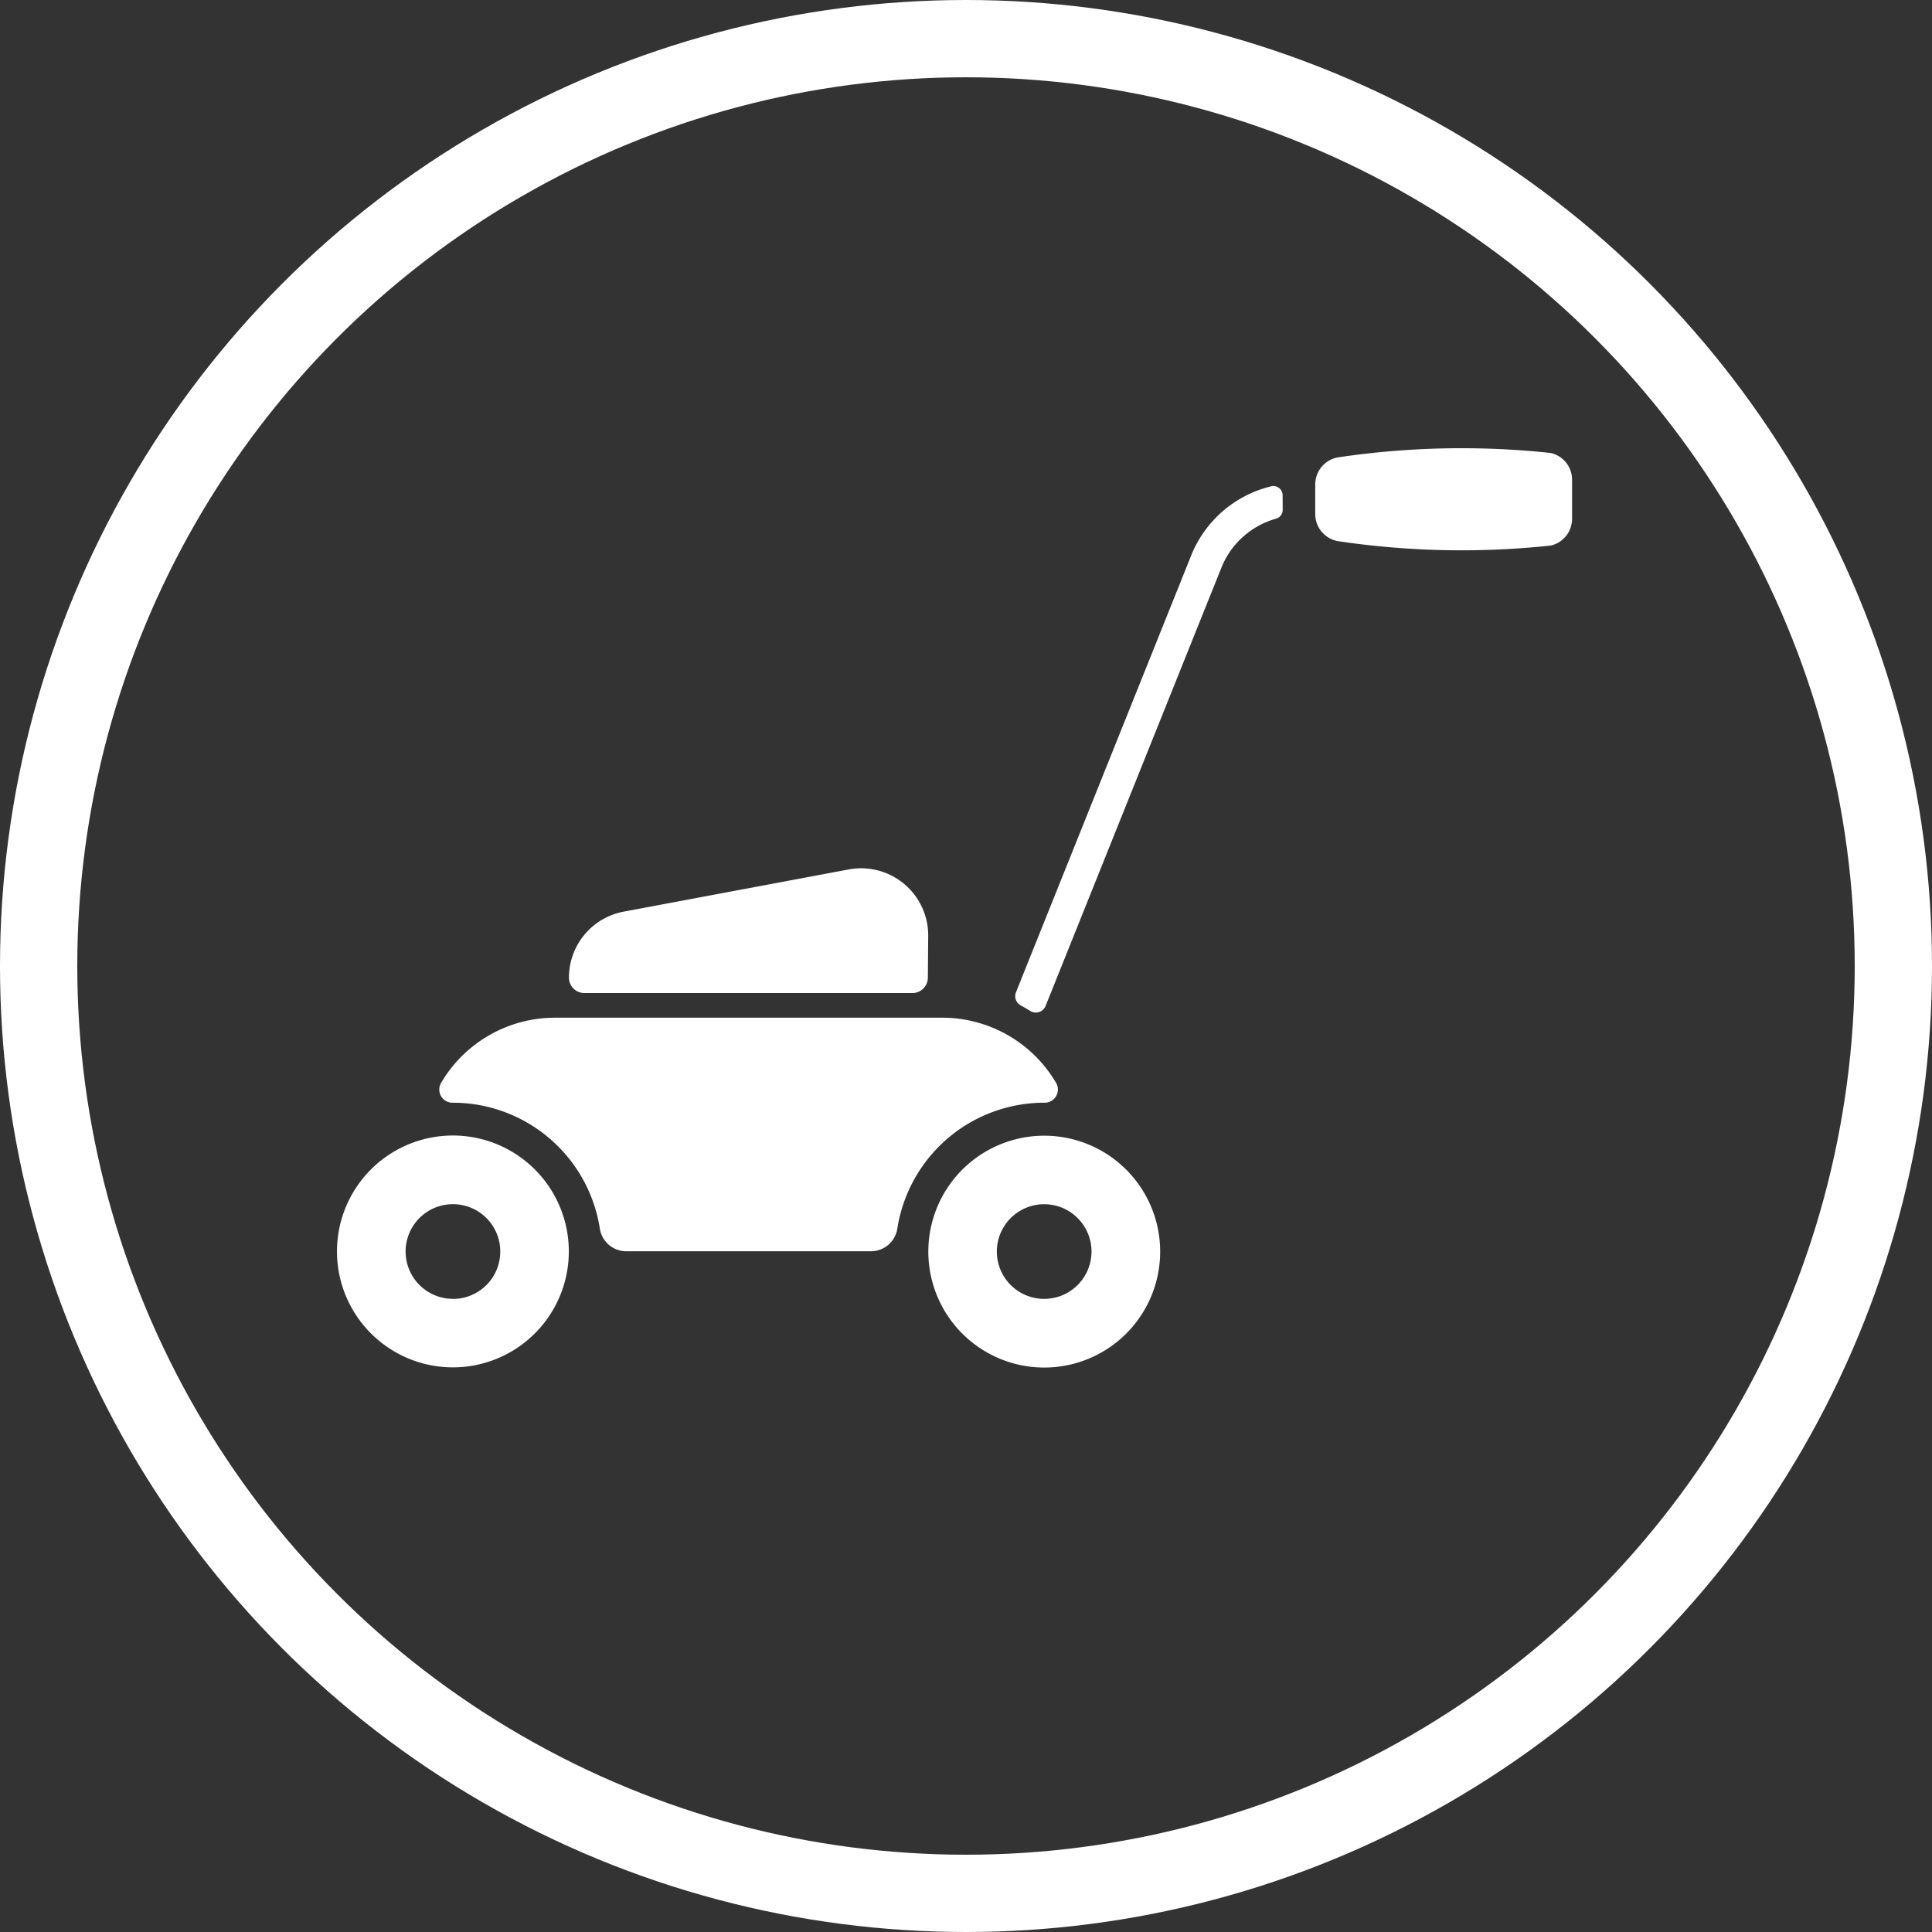 <svg id="lawn-gardening" xmlns="http://www.w3.org/2000/svg" width="50" height="50" viewBox="0 0 50 50">
  <rect x="0" y="0" width="50" height="50" fill="#333333" stroke="none"/>
  <path id="Pfad_49" data-name="Pfad 49" d="M3,380.3a3,3,0,1,0,3,3,3,3,0,0,0-3-3m0,4.227A1.225,1.225,0,1,1,4.226,383.3,1.225,1.225,0,0,1,3,384.529" transform="translate(8.721 -350.913)" fill="#fff"/>
  <path id="Pfad_50" data-name="Pfad 50" d="M330.524,380.405a3,3,0,1,0,2.232,2.9,3,3,0,0,0-2.232-2.9m-.77,4.123a1.225,1.225,0,1,1,1.225-1.225,1.225,1.225,0,0,1-1.225,1.225" transform="translate(-302.731 -350.913)" fill="#fff"/>
  <path id="Pfad_51" data-name="Pfad 51" d="M137.486,234.289a1.737,1.737,0,0,0-2.057-1.707l-5.824,1.092a1.737,1.737,0,0,0-1.417,1.707.4.4,0,0,0,.4.4h8.489a.4.4,0,0,0,.4-.4Z" transform="translate(-113.464 -210.081)" fill="#fff"/>
  <path id="Pfad_52" data-name="Pfad 52" d="M69.439,315.135H59.425a3.417,3.417,0,0,0-2.958,1.7.341.341,0,0,0,.309.5h.006a3.851,3.851,0,0,1,3.8,3.253.693.693,0,0,0,.683.592H67.6a.693.693,0,0,0,.683-.592,3.851,3.851,0,0,1,3.8-3.253h.006a.341.341,0,0,0,.309-.5,3.417,3.417,0,0,0-2.958-1.7" transform="translate(-45.059 -288.797)" fill="#fff"/>
  <path id="Pfad_53" data-name="Pfad 53" d="M541.233.251A21.7,21.7,0,0,1,546.7.143a.708.708,0,0,1,.553.695V1.844a.708.708,0,0,1-.553.695,21.7,21.7,0,0,1-5.465-.108.712.712,0,0,1-.629-.708V.959a.712.712,0,0,1,.629-.708" transform="translate(-506.568 11.58)" fill="#fff"/>
  <path id="Pfad_54" data-name="Pfad 54" d="M381.751,21.546a.239.239,0,0,0-.294-.232,2.989,2.989,0,0,0-2.076,1.8l-4.53,11.293a.271.271,0,0,0,.119.339q.126.069.247.145a.273.273,0,0,0,.4-.128l4.547-11.336a2.15,2.15,0,0,1,1.421-1.276.234.234,0,0,0,.168-.228Z" transform="translate(-348.557 -8.729)" fill="#fff"/>
  <g id="kreis" fill="none" stroke="#fff" stroke-width="2">
    <circle cx="25" cy="25" r="25" stroke="none"/>
    <circle cx="25" cy="25" r="24" fill="none"/>
  </g>
</svg>
